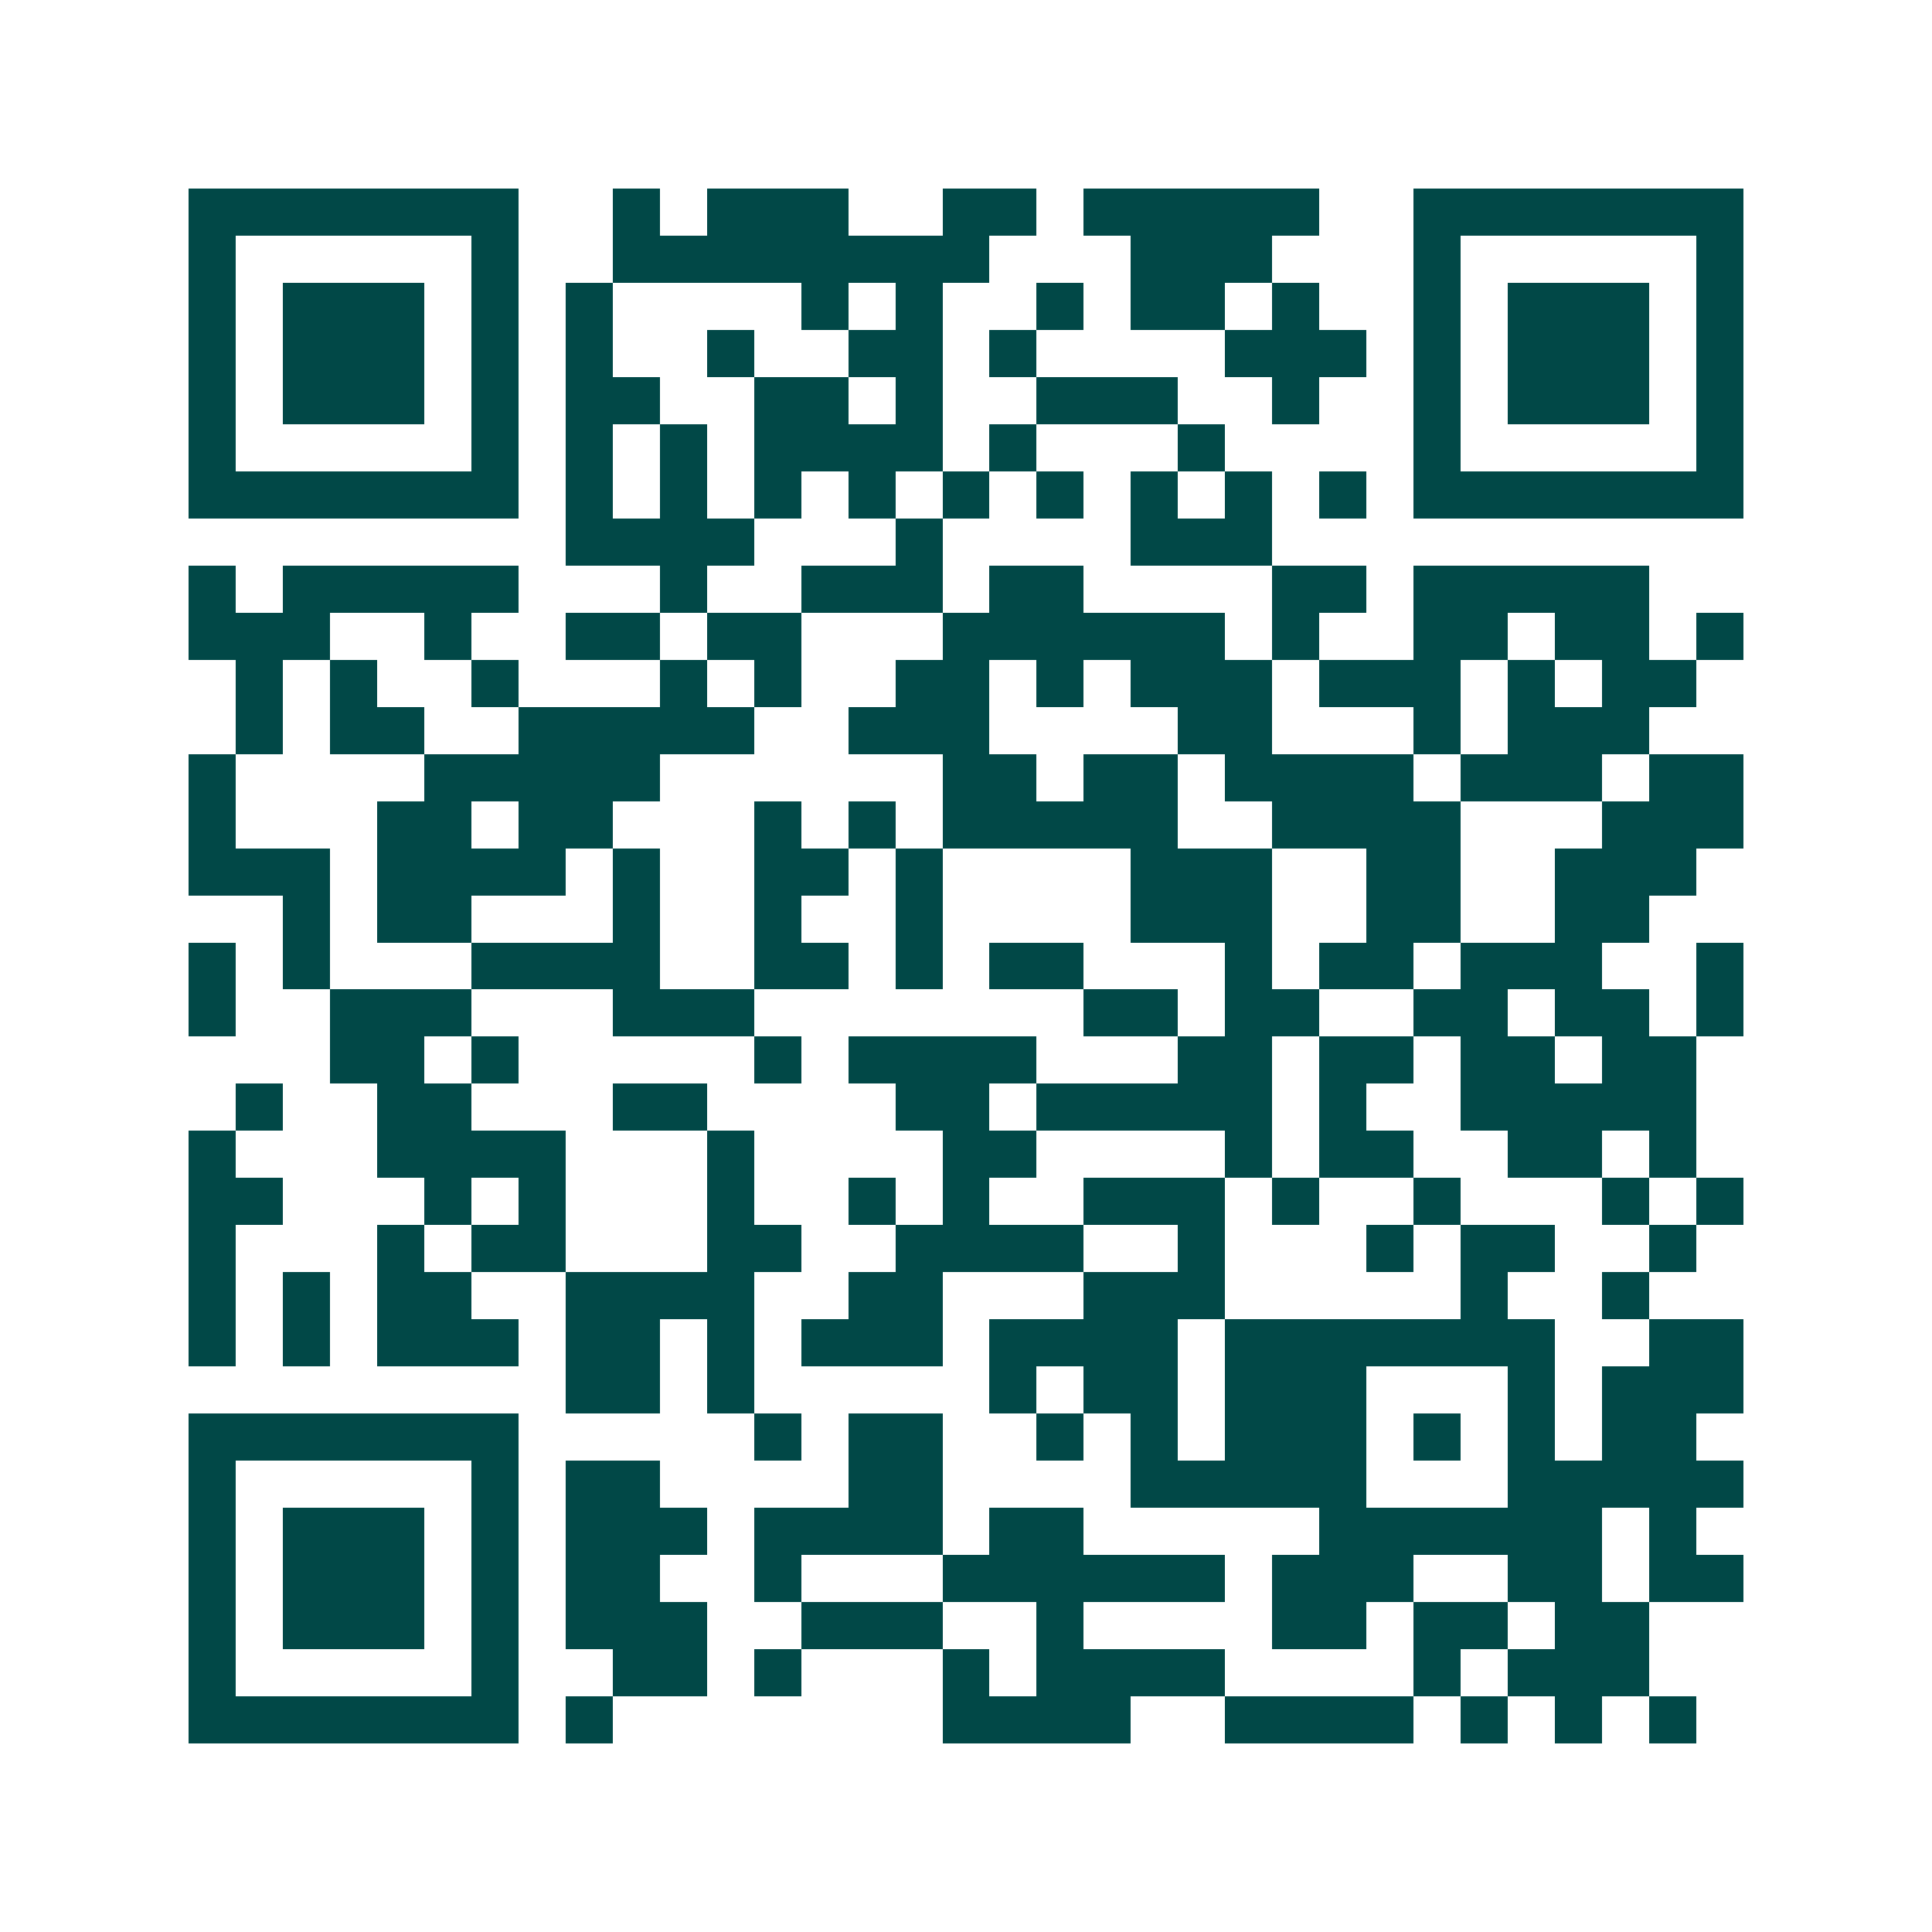 <svg xmlns="http://www.w3.org/2000/svg" width="200" height="200" viewBox="0 0 41 41" shape-rendering="crispEdges"><path fill="#ffffff" d="M0 0h41v41H0z"/><path stroke="#014847" d="M4 4.5h7m2 0h1m1 0h3m2 0h2m1 0h5m2 0h7M4 5.5h1m5 0h1m2 0h8m3 0h3m3 0h1m5 0h1M4 6.5h1m1 0h3m1 0h1m1 0h1m4 0h1m1 0h1m2 0h1m1 0h2m1 0h1m2 0h1m1 0h3m1 0h1M4 7.5h1m1 0h3m1 0h1m1 0h1m2 0h1m2 0h2m1 0h1m4 0h3m1 0h1m1 0h3m1 0h1M4 8.5h1m1 0h3m1 0h1m1 0h2m2 0h2m1 0h1m2 0h3m2 0h1m2 0h1m1 0h3m1 0h1M4 9.5h1m5 0h1m1 0h1m1 0h1m1 0h4m1 0h1m3 0h1m4 0h1m5 0h1M4 10.5h7m1 0h1m1 0h1m1 0h1m1 0h1m1 0h1m1 0h1m1 0h1m1 0h1m1 0h1m1 0h7M12 11.5h4m3 0h1m4 0h3M4 12.5h1m1 0h5m3 0h1m2 0h3m1 0h2m4 0h2m1 0h5M4 13.5h3m2 0h1m2 0h2m1 0h2m3 0h6m1 0h1m2 0h2m1 0h2m1 0h1M5 14.5h1m1 0h1m2 0h1m3 0h1m1 0h1m2 0h2m1 0h1m1 0h3m1 0h3m1 0h1m1 0h2M5 15.5h1m1 0h2m2 0h5m2 0h3m4 0h2m3 0h1m1 0h3M4 16.5h1m4 0h5m6 0h2m1 0h2m1 0h4m1 0h3m1 0h2M4 17.5h1m3 0h2m1 0h2m3 0h1m1 0h1m1 0h5m2 0h4m3 0h3M4 18.5h3m1 0h4m1 0h1m2 0h2m1 0h1m4 0h3m2 0h2m2 0h3M6 19.5h1m1 0h2m3 0h1m2 0h1m2 0h1m4 0h3m2 0h2m2 0h2M4 20.5h1m1 0h1m3 0h4m2 0h2m1 0h1m1 0h2m3 0h1m1 0h2m1 0h3m2 0h1M4 21.5h1m2 0h3m3 0h3m7 0h2m1 0h2m2 0h2m1 0h2m1 0h1M7 22.5h2m1 0h1m5 0h1m1 0h4m3 0h2m1 0h2m1 0h2m1 0h2M5 23.5h1m2 0h2m3 0h2m4 0h2m1 0h5m1 0h1m2 0h5M4 24.5h1m3 0h4m3 0h1m4 0h2m4 0h1m1 0h2m2 0h2m1 0h1M4 25.5h2m3 0h1m1 0h1m3 0h1m2 0h1m1 0h1m2 0h3m1 0h1m2 0h1m3 0h1m1 0h1M4 26.5h1m3 0h1m1 0h2m3 0h2m2 0h4m2 0h1m3 0h1m1 0h2m2 0h1M4 27.5h1m1 0h1m1 0h2m2 0h4m2 0h2m3 0h3m5 0h1m2 0h1M4 28.5h1m1 0h1m1 0h3m1 0h2m1 0h1m1 0h3m1 0h4m1 0h7m2 0h2M12 29.5h2m1 0h1m5 0h1m1 0h2m1 0h3m3 0h1m1 0h3M4 30.5h7m5 0h1m1 0h2m2 0h1m1 0h1m1 0h3m1 0h1m1 0h1m1 0h2M4 31.5h1m5 0h1m1 0h2m4 0h2m4 0h5m3 0h5M4 32.5h1m1 0h3m1 0h1m1 0h3m1 0h4m1 0h2m5 0h6m1 0h1M4 33.5h1m1 0h3m1 0h1m1 0h2m2 0h1m3 0h6m1 0h3m2 0h2m1 0h2M4 34.5h1m1 0h3m1 0h1m1 0h3m2 0h3m2 0h1m4 0h2m1 0h2m1 0h2M4 35.5h1m5 0h1m2 0h2m1 0h1m3 0h1m1 0h4m4 0h1m1 0h3M4 36.5h7m1 0h1m7 0h4m2 0h4m1 0h1m1 0h1m1 0h1"/></svg>
